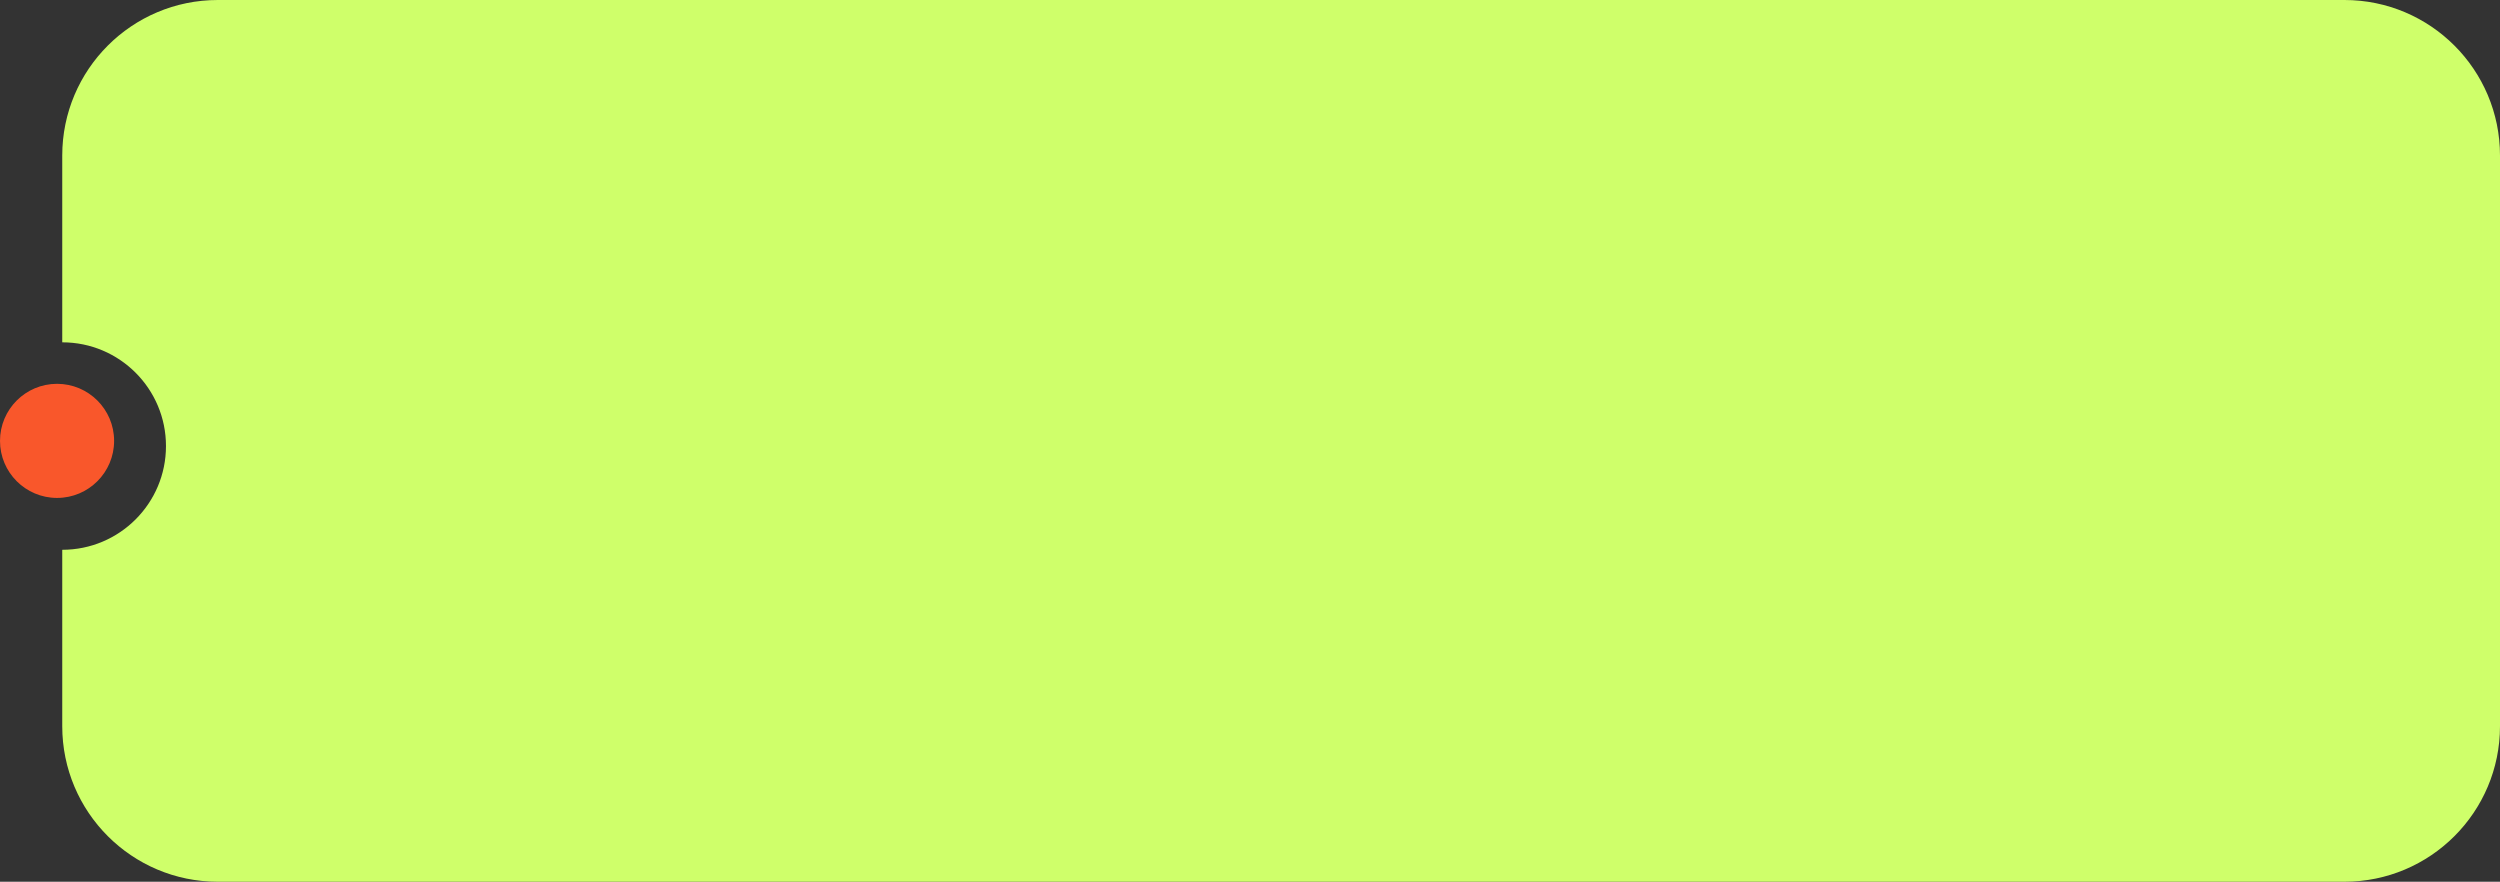 <?xml version="1.0" encoding="UTF-8"?> <svg xmlns="http://www.w3.org/2000/svg" width="241" height="85" viewBox="0 0 241 85" fill="none"><rect x="0" y="0" width="241" height="85" fill="#333333" stroke="none"/><circle cx="5.5" cy="42.5" r="5.5" fill="#F9572B"></circle><path fill-rule="evenodd" clip-rule="evenodd" d="M21 0C12.716 0 6 6.716 6 15V33C11.523 33 16 37.477 16 43C16 48.523 11.523 53 6 53V70C6 78.284 12.716 85 21 85H226C234.284 85 241 78.284 241 70V15C241 6.716 234.284 0 226 0H21Z" fill="#CFFF6A"></path></svg> 